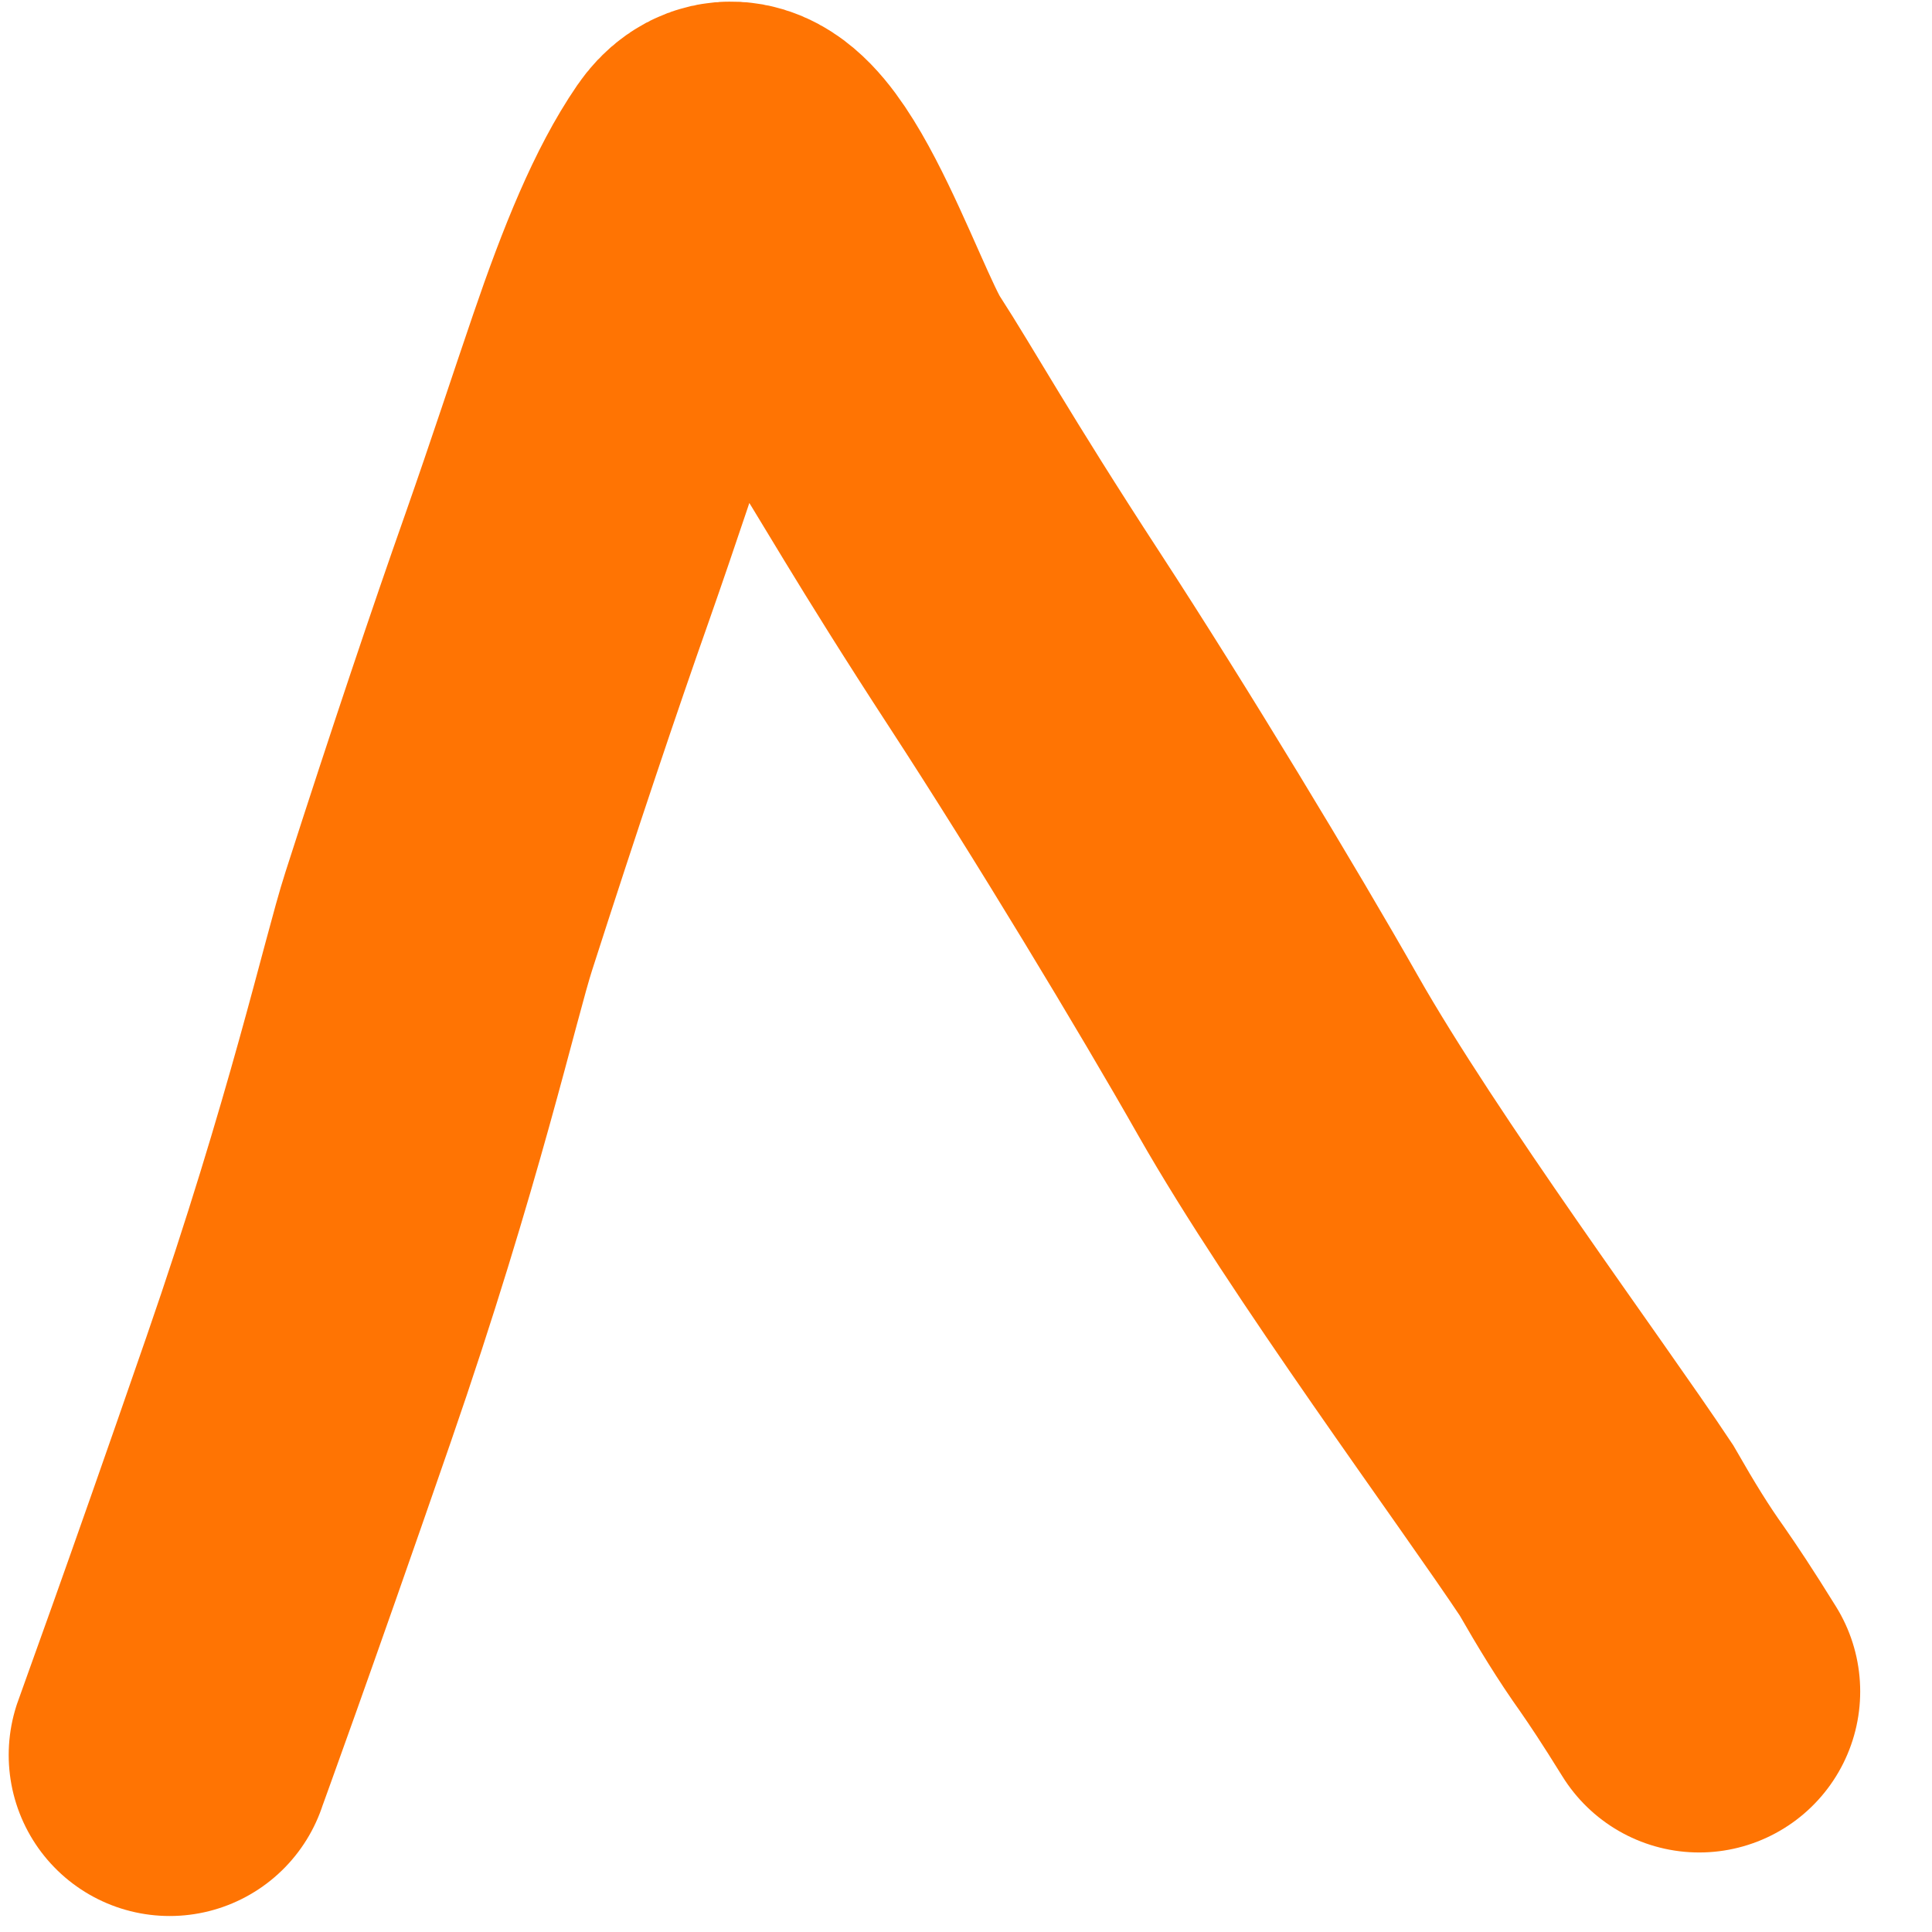 <svg width="18" height="18" viewBox="0 0 18 18" fill="none" xmlns="http://www.w3.org/2000/svg">
<path d="M1.581 16.351C1.603 16.285 2.011 15.175 2.781 12.948C3.583 10.631 3.915 9.119 4.088 8.582C4.514 7.256 4.891 6.136 5.191 5.286C5.442 4.571 5.643 3.953 5.827 3.416C6.091 2.642 6.335 2.051 6.614 1.644C7.072 0.978 7.737 3.082 8.046 3.559C8.346 4.022 8.689 4.647 9.549 5.966C10.343 7.184 11.347 8.847 11.907 9.834C12.705 11.239 14.267 13.344 14.872 14.255C15.066 14.593 15.215 14.836 15.395 15.089C15.497 15.236 15.62 15.419 15.831 15.759" stroke="#FF7403" stroke-width="3" stroke-linecap="round"/>
</svg>
